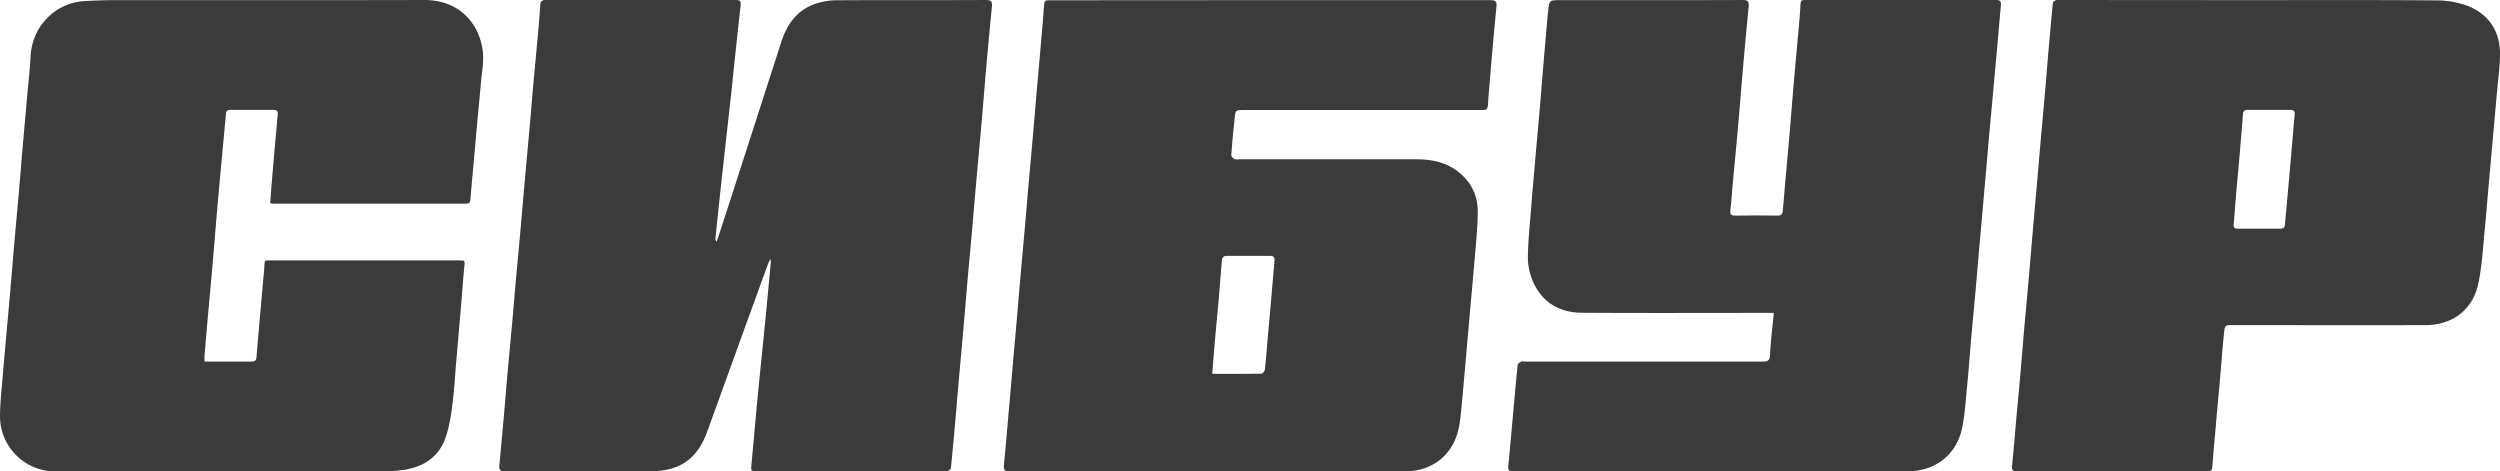 <?xml version="1.0" encoding="UTF-8"?> <svg xmlns="http://www.w3.org/2000/svg" id="Слой_1" data-name="Слой 1" width="1920" height="362.1" viewBox="0 0 1920 362.1"> <defs> <style> .cls-1 { fill: #3b3b3b; } </style> </defs> <g> <path class="cls-1" d="M591.6,199a39.1,39.1,0,0,0-2.1,4.6q-23.2,63.9-46.4,128c-7.6,20.8-21,30.2-43,30.3-37.3,0-74.7-.1-112.1.1-3.6,0-4.9-.9-4.5-4.6,1.3-13.5,2.5-27,3.7-40.5.9-10.1,1.7-20.3,2.6-30.4,1.2-13.4,2.5-26.7,3.7-40.1.9-10,1.7-20,2.6-30,1.2-13.5,2.5-27,3.7-40.5S402,150,403.2,137l3.6-39.7c.9-10.1,1.7-20.3,2.6-30.4,1.2-13.4,2.5-26.7,3.7-40.1.7-7.5,1.3-15.1,1.8-22.6.2-2.9,1-4.2,4.1-4.2H565.3c3.1,0,3.8,1.2,3.5,4q-3.6,32.8-7,65.7l-6.9,62.1c-1.9,17.2-3.7,34.5-5.5,51.7a2.4,2.4,0,0,0,1,2c.9-2.5,1.8-5.1,2.6-7.6Q576.6,105,600.1,32c4.6-14.3,13.1-25.5,28.4-29.8a52.1,52.1,0,0,1,14.7-2c38-.2,76,0,114.1-.2,4,0,4.9,1.4,4.5,5q-2.4,24.2-4.5,48.3c-1.2,13.5-2.2,27-3.4,40.5s-2.4,26.4-3.6,39.7-2.3,26.2-3.4,39.3-2.5,27.3-3.7,40.9c-.9,10.3-1.7,20.5-2.6,30.8L737,285c-.9,10-1.8,20-2.6,30-1.3,14.8-2.6,29.6-4.1,44.4,0,.9-1.5,1.9-2.5,2.4s-1.8.1-2.7.1H581.9c-5.3,0-5.2,0-4.8-5.1,1.7-17.8,3.2-35.6,4.9-53.4,2-20.2,4.1-40.4,6.1-60.6l3.9-41.3A9,9,0,0,0,591.6,199Z"></path> <path class="cls-1" d="M976,.1h168.6c3.8,0,5.1,1,4.7,4.8-1.4,13.4-2.5,26.8-3.7,40.1-.9,10.4-1.8,20.8-2.6,31.2-.1.5,0,1.1-.1,1.6-.3,6.7-.3,6.7-6.9,6.7H954.9c-5.8,0-6,0-6.6,5.6-1.1,9.7-2,19.5-2.7,29.2,0,.9,1.5,2.4,2.6,2.9s2.5.1,3.9.1h134.8c10.4,0,20.4,1.4,29.3,7,12,7.7,18.7,18.9,18.7,32.9s-1.6,26.3-2.6,39.4c-.8,10.1-1.8,20.3-2.7,30.4l-3.6,40.9c-1.2,13.1-2.2,26.2-3.5,39.3-.6,6.2-1.1,12.5-2.6,18.5-4.8,19.3-20.5,31.3-40.7,31.3H900.4c-41.6,0-83.2-.1-124.7.1-3.8,0-5.1-.9-4.7-4.8,1.3-13.4,2.5-26.7,3.6-40.1,1-10.4,1.8-20.8,2.7-31.2l3.6-40.5c.9-10.2,1.7-20.5,2.6-30.7,1.3-13.8,2.5-27.5,3.7-41.3.9-10.1,1.7-20.3,2.6-30.4,1.2-13.7,2.5-27.5,3.7-41.3.9-10.2,1.7-20.5,2.6-30.7,1.2-13.7,2.5-27.3,3.6-40.9.7-7.7,1.4-15.3,1.9-23s.3-7,7-7Zm-45,287c13.1,0,25.5.1,37.9-.1.9,0,2.4-2.1,2.6-3.4.8-7.1,1.2-14.3,1.9-21.4.9-10.5,1.9-21,2.8-31.5s1.7-20.3,2.6-30.4c.3-2.7-.7-3.8-3.4-3.8h-33c-2.5,0-3.8.9-4,3.6-.8,10.3-1.6,20.5-2.5,30.8s-2,20.7-2.9,31.1C932.3,270.2,931.7,278.3,931,287.1Z"></path> <path class="cls-1" d="M1362.3,240.3h-5.8c-47.1,0-94.3.2-141.5-.1-17.7-.1-31.2-8.2-38.1-25a47.9,47.9,0,0,1-3.5-17.9c.2-12.8,1.6-25.7,2.6-38.6.8-11,1.9-22,2.8-33.1,1.2-13.9,2.5-27.8,3.7-41.6.9-10.6,1.7-21.1,2.6-31.6,1.2-14.2,2.4-28.3,3.7-42.5a1.7,1.7,0,0,1,.1-.7c.9-9.1.9-9.1,9.9-9.1,46.6,0,93.1.1,139.6-.1,4,0,4.9,1.3,4.6,4.9-1.6,16.3-3.1,32.5-4.5,48.7-1.2,13.5-2.2,27-3.4,40.5-1.4,16.2-3,32.4-4.5,48.7-.5,6.3-1,12.7-1.7,19-.3,3.1.9,3.8,3.8,3.8,10.7-.1,21.4-.2,32.1,0,3.1.1,4.2-1.1,4.4-3.9.6-6.7,1.2-13.5,1.7-20.2,1.3-14.2,2.6-28.3,3.8-42.5s2.2-27.3,3.4-40.9,2.4-26.5,3.6-39.7c.4-4.7.8-9.4,1-14s1.1-4.4,4.5-4.4H1533c3,0,4,1,3.7,3.9-.9,9.8-1.7,19.7-2.6,29.6s-1.9,21.3-2.9,31.9c-1.2,13.5-2.5,27-3.7,40.5-.9,10-1.7,20-2.6,30l-3.6,40.8c-1.2,13-2.3,26-3.4,39s-2.5,27-3.7,40.5-2.1,26.5-3.4,39.7c-1.1,11.1-1.7,22.4-4,33.3-4.4,20.2-20.7,32.7-41.3,32.7H1163.2c-4.9,0-5.2-.5-4.7-5.5,1.4-14.1,2.6-28.3,3.9-42.4,1-11.3,2-22.6,3.2-33.9.1-.8,1.6-1.8,2.6-2.3s2.1-.1,3.1-.1h182.4c4.1,0,5.5-.9,5.7-5.3C1359.9,262,1361.2,251.5,1362.3,240.3Z"></path> <path class="cls-1" d="M207.5,156c.7-9.3,1.4-18.4,2.2-27.4.9-11,1.9-21.9,2.9-32.8.2-2.6.4-5.2.7-7.7s-.6-3.7-3.2-3.7H176.8c-2.2,0-3.2.8-3.3,3.2-.9,10.9-2.1,21.8-3,32.7-1.3,13.9-2.6,27.8-3.8,41.7s-2.2,27-3.4,40.5-2.4,26.7-3.6,40.1c-.9,10-1.7,20-2.6,30-.1,1.5,0,3.1,0,5.1h36c2.6,0,3.6-.7,3.9-3.5,1.6-20,3.5-40,5.2-60,.4-3.6.8-7.3.9-10.9s.9-3.4,3.5-3.3H352.4c4.8,0,4.7,0,4.2,4.7-1,10.4-1.7,20.8-2.6,31.2-1.2,14.3-2.5,28.6-3.7,42.8-.9,10.3-1.4,20.6-2.7,30.8s-2.5,17.9-5.3,26.3c-5.1,15.1-16.9,22.7-32.2,25.1a89.3,89.3,0,0,1-13.7.9c-84.4,0-168.8-.3-253.3.2A42.4,42.4,0,0,1,0,320.3c0-9.8,1.1-19.6,1.9-29.3s1.9-21.3,2.8-31.9c1.3-13.9,2.5-27.8,3.7-41.7.9-10.3,1.7-20.5,2.6-30.8,1.2-13.7,2.5-27.5,3.7-41.3.9-10.3,1.7-20.7,2.6-31.1l3.6-40.9c.9-10,2.1-20,2.6-30C24.6,20.3,42.4,2,65.2.8,73.1.4,80.9.1,88.7.1,167.8.1,246.9.2,325.9,0c28.3,0,43.4,19.8,45.1,41.6.5,7.1-1,14.3-1.6,21.4-.9,10.4-1.9,20.8-2.9,31.2-1.2,13.7-2.4,27.5-3.7,41.2-.5,6-1.1,12-1.5,17.9-.2,2.3-1.1,3.1-3.5,3.1H209.2Z"></path> <path class="cls-1" d="M1727.2.1c48.1,0,96.1-.2,144.2.2A69.2,69.2,0,0,1,1894,4.1c17.5,6.3,25.9,20.1,26,36.8,0,10.2-1.5,20.5-2.4,30.7s-1.9,21.6-2.9,32.4l-3.6,40.4c-.9,10.3-1.7,20.6-2.7,30.8-1.4,14-2.1,28.1-4.9,41.9-4.1,20.5-19.6,32.5-40.7,32.6-49.4.1-98.8,0-148.2,0-5.6,0-5.9,0-6.5,5.7-1.1,10.6-1.9,21.3-2.8,32-1.2,13.5-2.5,26.9-3.6,40.4-.9,10.2-1.9,20.3-2.6,30.4-.2,3-1.1,3.7-3.9,3.7H1548.9c-3.6,0-4-1.4-3.6-4.5,1.1-10.8,2-21.5,2.9-32.3,1.2-13.5,2.5-27,3.7-40.5.9-10.4,1.7-20.8,2.6-31.2,1.2-13.6,2.5-27.2,3.7-40.8.9-10.3,1.7-20.6,2.6-30.8l3.6-40.9,2.7-31.2,3.6-40.4c.9-10.4,1.7-20.8,2.6-31.2,1.1-12,2.1-23.9,3.3-35.8.1-.8,1.4-1.8,2.4-2.2s2-.1,3.1-.1Zm16,84.3h-16.9c-2.1,0-3.5.7-3.7,3.1-.7,9.8-1.6,19.7-2.4,29.6s-1.9,20.7-2.8,31.1c-.7,7.9-1.2,15.9-1.9,23.8-.3,2.4.3,3.6,3.1,3.6h32.9c2.1,0,3.1-.9,3.3-3,.4-4.6.9-9.3,1.3-14,.9-10.5,1.9-21,2.8-31.5,1.2-13,2.2-26,3.4-38.9.3-2.7-.7-3.9-3.4-3.8Z"></path> </g> </svg> 